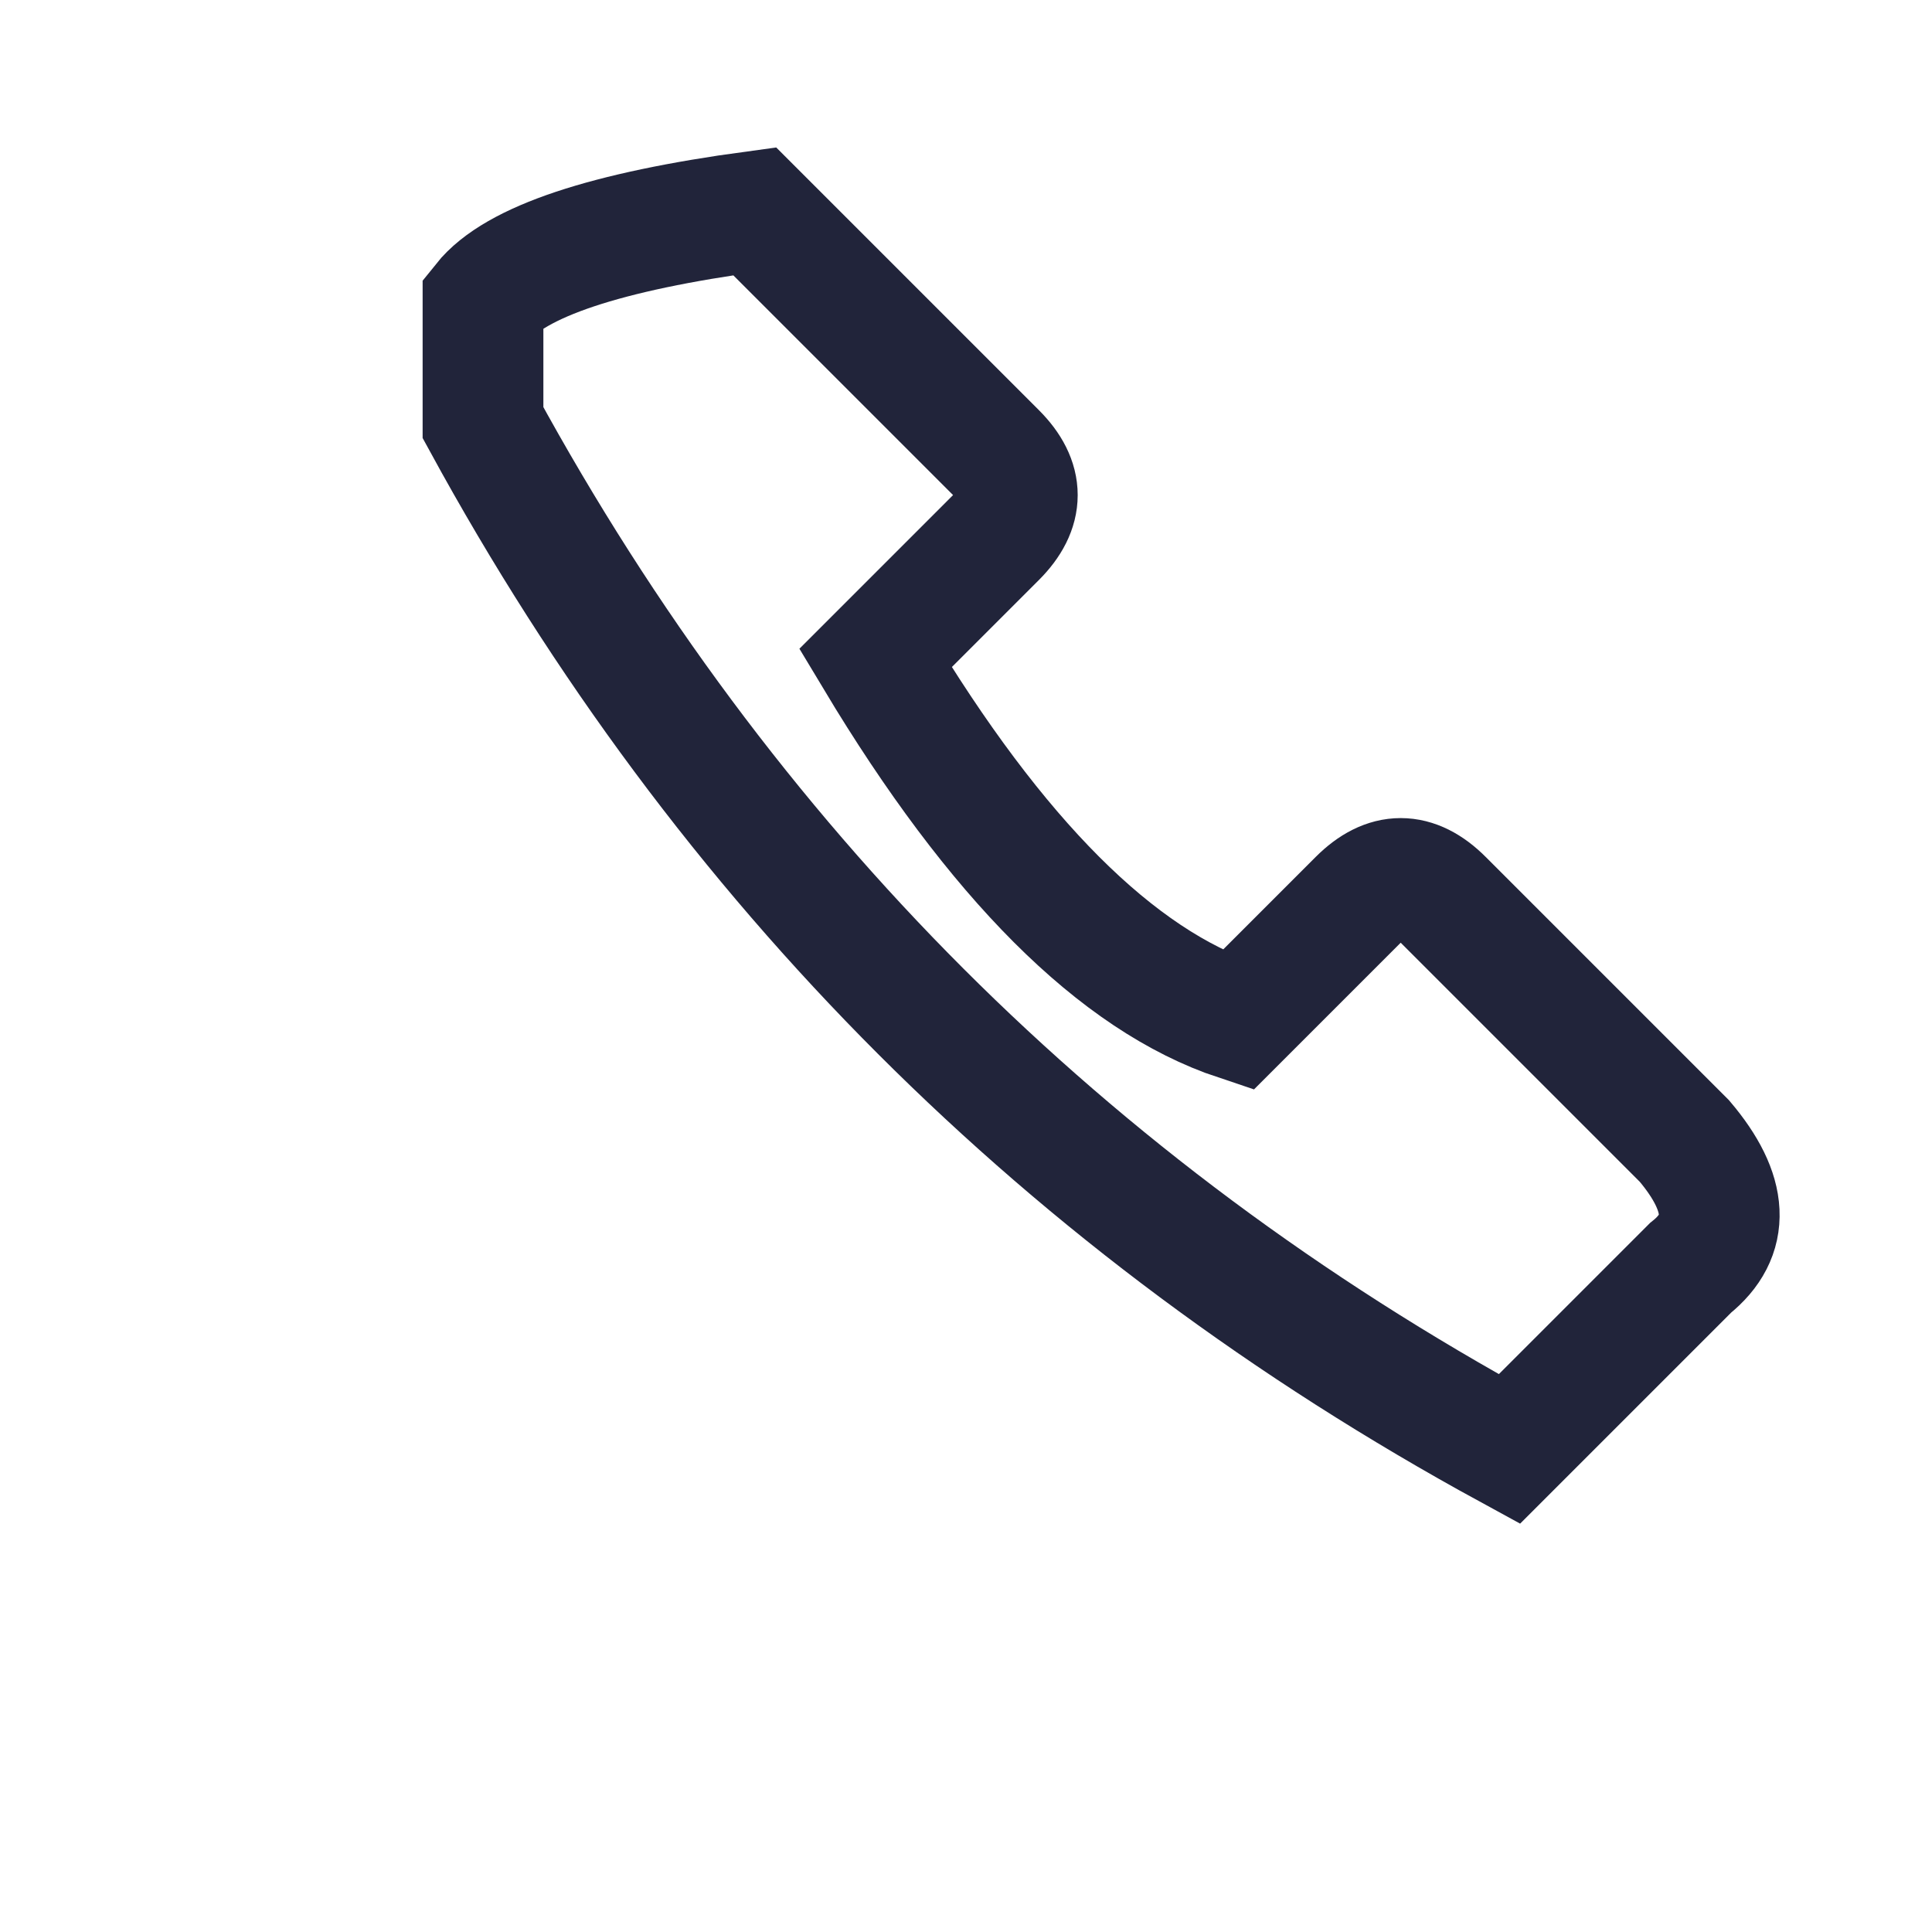 <?xml version="1.0" encoding="UTF-8"?>
<svg xmlns="http://www.w3.org/2000/svg" width="32" height="32" viewBox="0 0 32 32"><path d="M8 7q6 11 17 17l3-3q1-.8-.1-2.1l-4-4q-.7-.7-1.4 0l-2 2q-3-1-6-6l2-2q.7-.7 0-1.4l-4-4Q8.8 4 8 5z" fill="none" stroke="#21243A" stroke-width="2"/></svg>